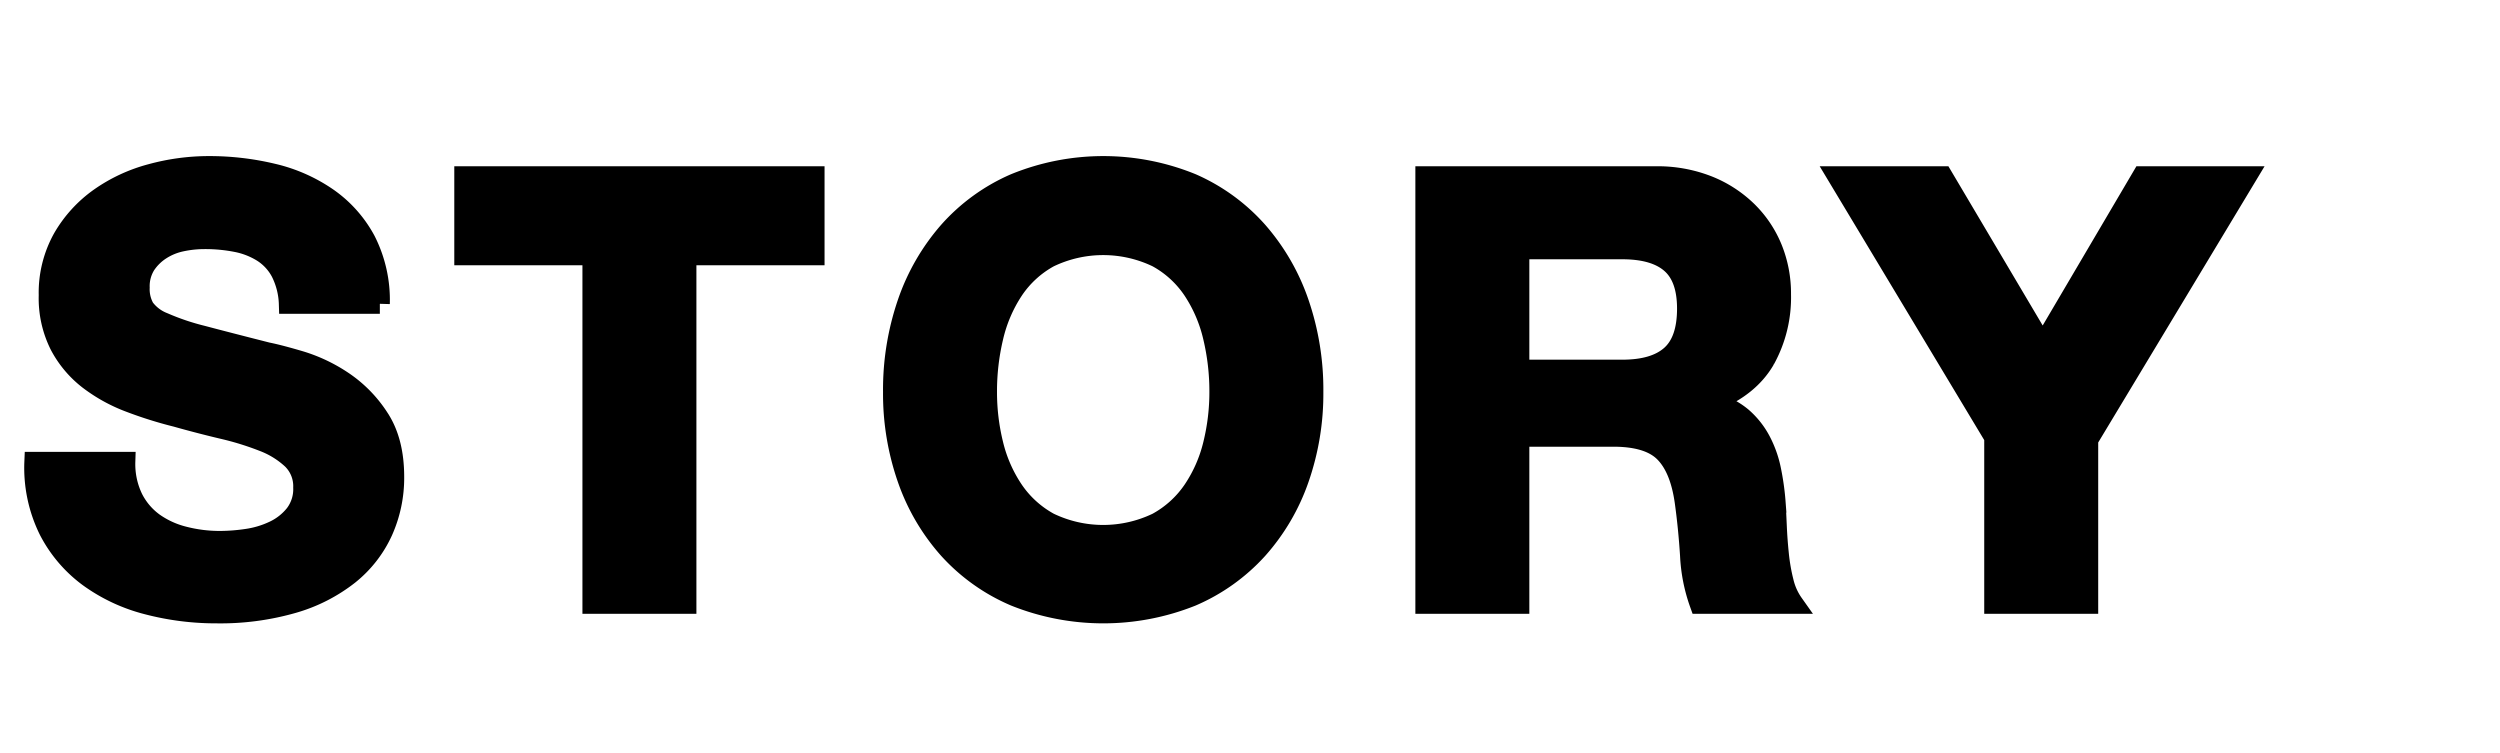 <svg xmlns="http://www.w3.org/2000/svg" width="501" height="151"><path data-name="パス 1539" d="M25.12 92.56H6.88a28.3 28.3 0 0 0 2.88 13.68 26.971 26.971 0 0 0 8.1 9.48 34.558 34.558 0 0 0 11.76 5.46 54.131 54.131 0 0 0 13.74 1.74 52.756 52.756 0 0 0 15.42-2.04 32.608 32.608 0 0 0 11.16-5.7 23.723 23.723 0 0 0 6.78-8.7A26.182 26.182 0 0 0 79 95.56q0-7.2-3.06-11.82a25.56 25.56 0 0 0-7.26-7.38 31.915 31.915 0 0 0-8.46-4.02q-4.26-1.26-6.66-1.74-8.04-2.04-13.02-3.36a48.294 48.294 0 0 1-7.8-2.64 8.569 8.569 0 0 1-3.78-2.88 7.7 7.7 0 0 1-.96-4.08 8.056 8.056 0 0 1 1.2-4.56 10.422 10.422 0 0 1 3.06-3 12.2 12.2 0 0 1 4.14-1.68 22.08 22.08 0 0 1 4.56-.48 32.134 32.134 0 0 1 6.42.6 15.474 15.474 0 0 1 5.22 2.04 10.6 10.6 0 0 1 3.66 3.96 15.149 15.149 0 0 1 1.62 6.36h18.24a26.313 26.313 0 0 0-2.82-12.66 24.585 24.585 0 0 0-7.62-8.58 32.175 32.175 0 0 0-10.98-4.86 54.508 54.508 0 0 0-12.9-1.5 43.9 43.9 0 0 0-11.52 1.56 32.162 32.162 0 0 0-10.32 4.8 25.552 25.552 0 0 0-7.38 8.1A22.435 22.435 0 0 0 9.76 59.2a20.95 20.95 0 0 0 2.22 10.02 21.192 21.192 0 0 0 5.82 6.9 32.159 32.159 0 0 0 8.16 4.5 82.045 82.045 0 0 0 9.36 2.94q4.68 1.32 9.24 2.4a58.088 58.088 0 0 1 8.16 2.52 17.607 17.607 0 0 1 5.82 3.6 7.517 7.517 0 0 1 2.22 5.64 8.28 8.28 0 0 1-1.68 5.34 11.781 11.781 0 0 1-4.2 3.3 18.789 18.789 0 0 1-5.4 1.62 37.532 37.532 0 0 1-5.4.42 28.64 28.64 0 0 1-7.2-.9 17.922 17.922 0 0 1-6.06-2.76 13.632 13.632 0 0 1-4.14-4.86 15.715 15.715 0 0 1-1.56-7.32Zm93.6-41.4V121h18.84V51.16h25.68V35.32h-70.2v15.84Zm79.08 27.36a46.884 46.884 0 0 1 1.26-10.92 28.92 28.92 0 0 1 4.02-9.42 20.392 20.392 0 0 1 7.2-6.6 24.937 24.937 0 0 1 21.6 0 20.392 20.392 0 0 1 7.2 6.6 28.92 28.92 0 0 1 4.02 9.42 46.885 46.885 0 0 1 1.26 10.92 43.616 43.616 0 0 1-1.26 10.5 28.376 28.376 0 0 1-4.02 9.18 20.6 20.6 0 0 1-7.2 6.54 24.937 24.937 0 0 1-21.6 0 20.6 20.6 0 0 1-7.2-6.54 28.376 28.376 0 0 1-4.02-9.18 43.615 43.615 0 0 1-1.26-10.5Zm-18.84 0a51.748 51.748 0 0 0 2.88 17.46 41.7 41.7 0 0 0 8.28 14.1 37.927 37.927 0 0 0 13.26 9.42 47.668 47.668 0 0 0 35.46 0 38.06 38.06 0 0 0 13.2-9.42 41.7 41.7 0 0 0 8.28-14.1 51.748 51.748 0 0 0 2.88-17.46 53.536 53.536 0 0 0-2.88-17.82 42.806 42.806 0 0 0-8.28-14.34 37.995 37.995 0 0 0-13.2-9.6 46.906 46.906 0 0 0-35.46 0 37.859 37.859 0 0 0-13.26 9.6 42.806 42.806 0 0 0-8.28 14.34 53.536 53.536 0 0 0-2.88 17.82Zm125.52-4.44V49.96h20.64q6.48 0 9.72 2.82t3.24 9.06q0 6.48-3.24 9.36t-9.72 2.88Zm-18.84-38.76V121h18.84V87.52h18.84q7.08 0 10.2 3.12t4.08 9.84q.72 5.16 1.08 10.8a33.217 33.217 0 0 0 1.92 9.72h18.84a12.609 12.609 0 0 1-1.98-4.38 37.837 37.837 0 0 1-.96-5.46q-.3-2.88-.42-5.64t-.24-4.8a51.494 51.494 0 0 0-.9-6.48 21.787 21.787 0 0 0-2.1-5.94 16.3 16.3 0 0 0-3.72-4.68 14.532 14.532 0 0 0-5.76-2.94v-.24q7.2-2.88 10.38-8.4a25.76 25.76 0 0 0 3.18-13.08 24.042 24.042 0 0 0-1.74-9.18 22.139 22.139 0 0 0-5.04-7.5 23.89 23.89 0 0 0-7.92-5.1 27.58 27.58 0 0 0-10.38-1.86Zm114 52.32V121h18.84V88.12l31.8-52.8h-21l-19.92 33.84-20.04-33.84H368.2Z" stroke="#000" stroke-linecap="round" stroke-width="4"/></svg>